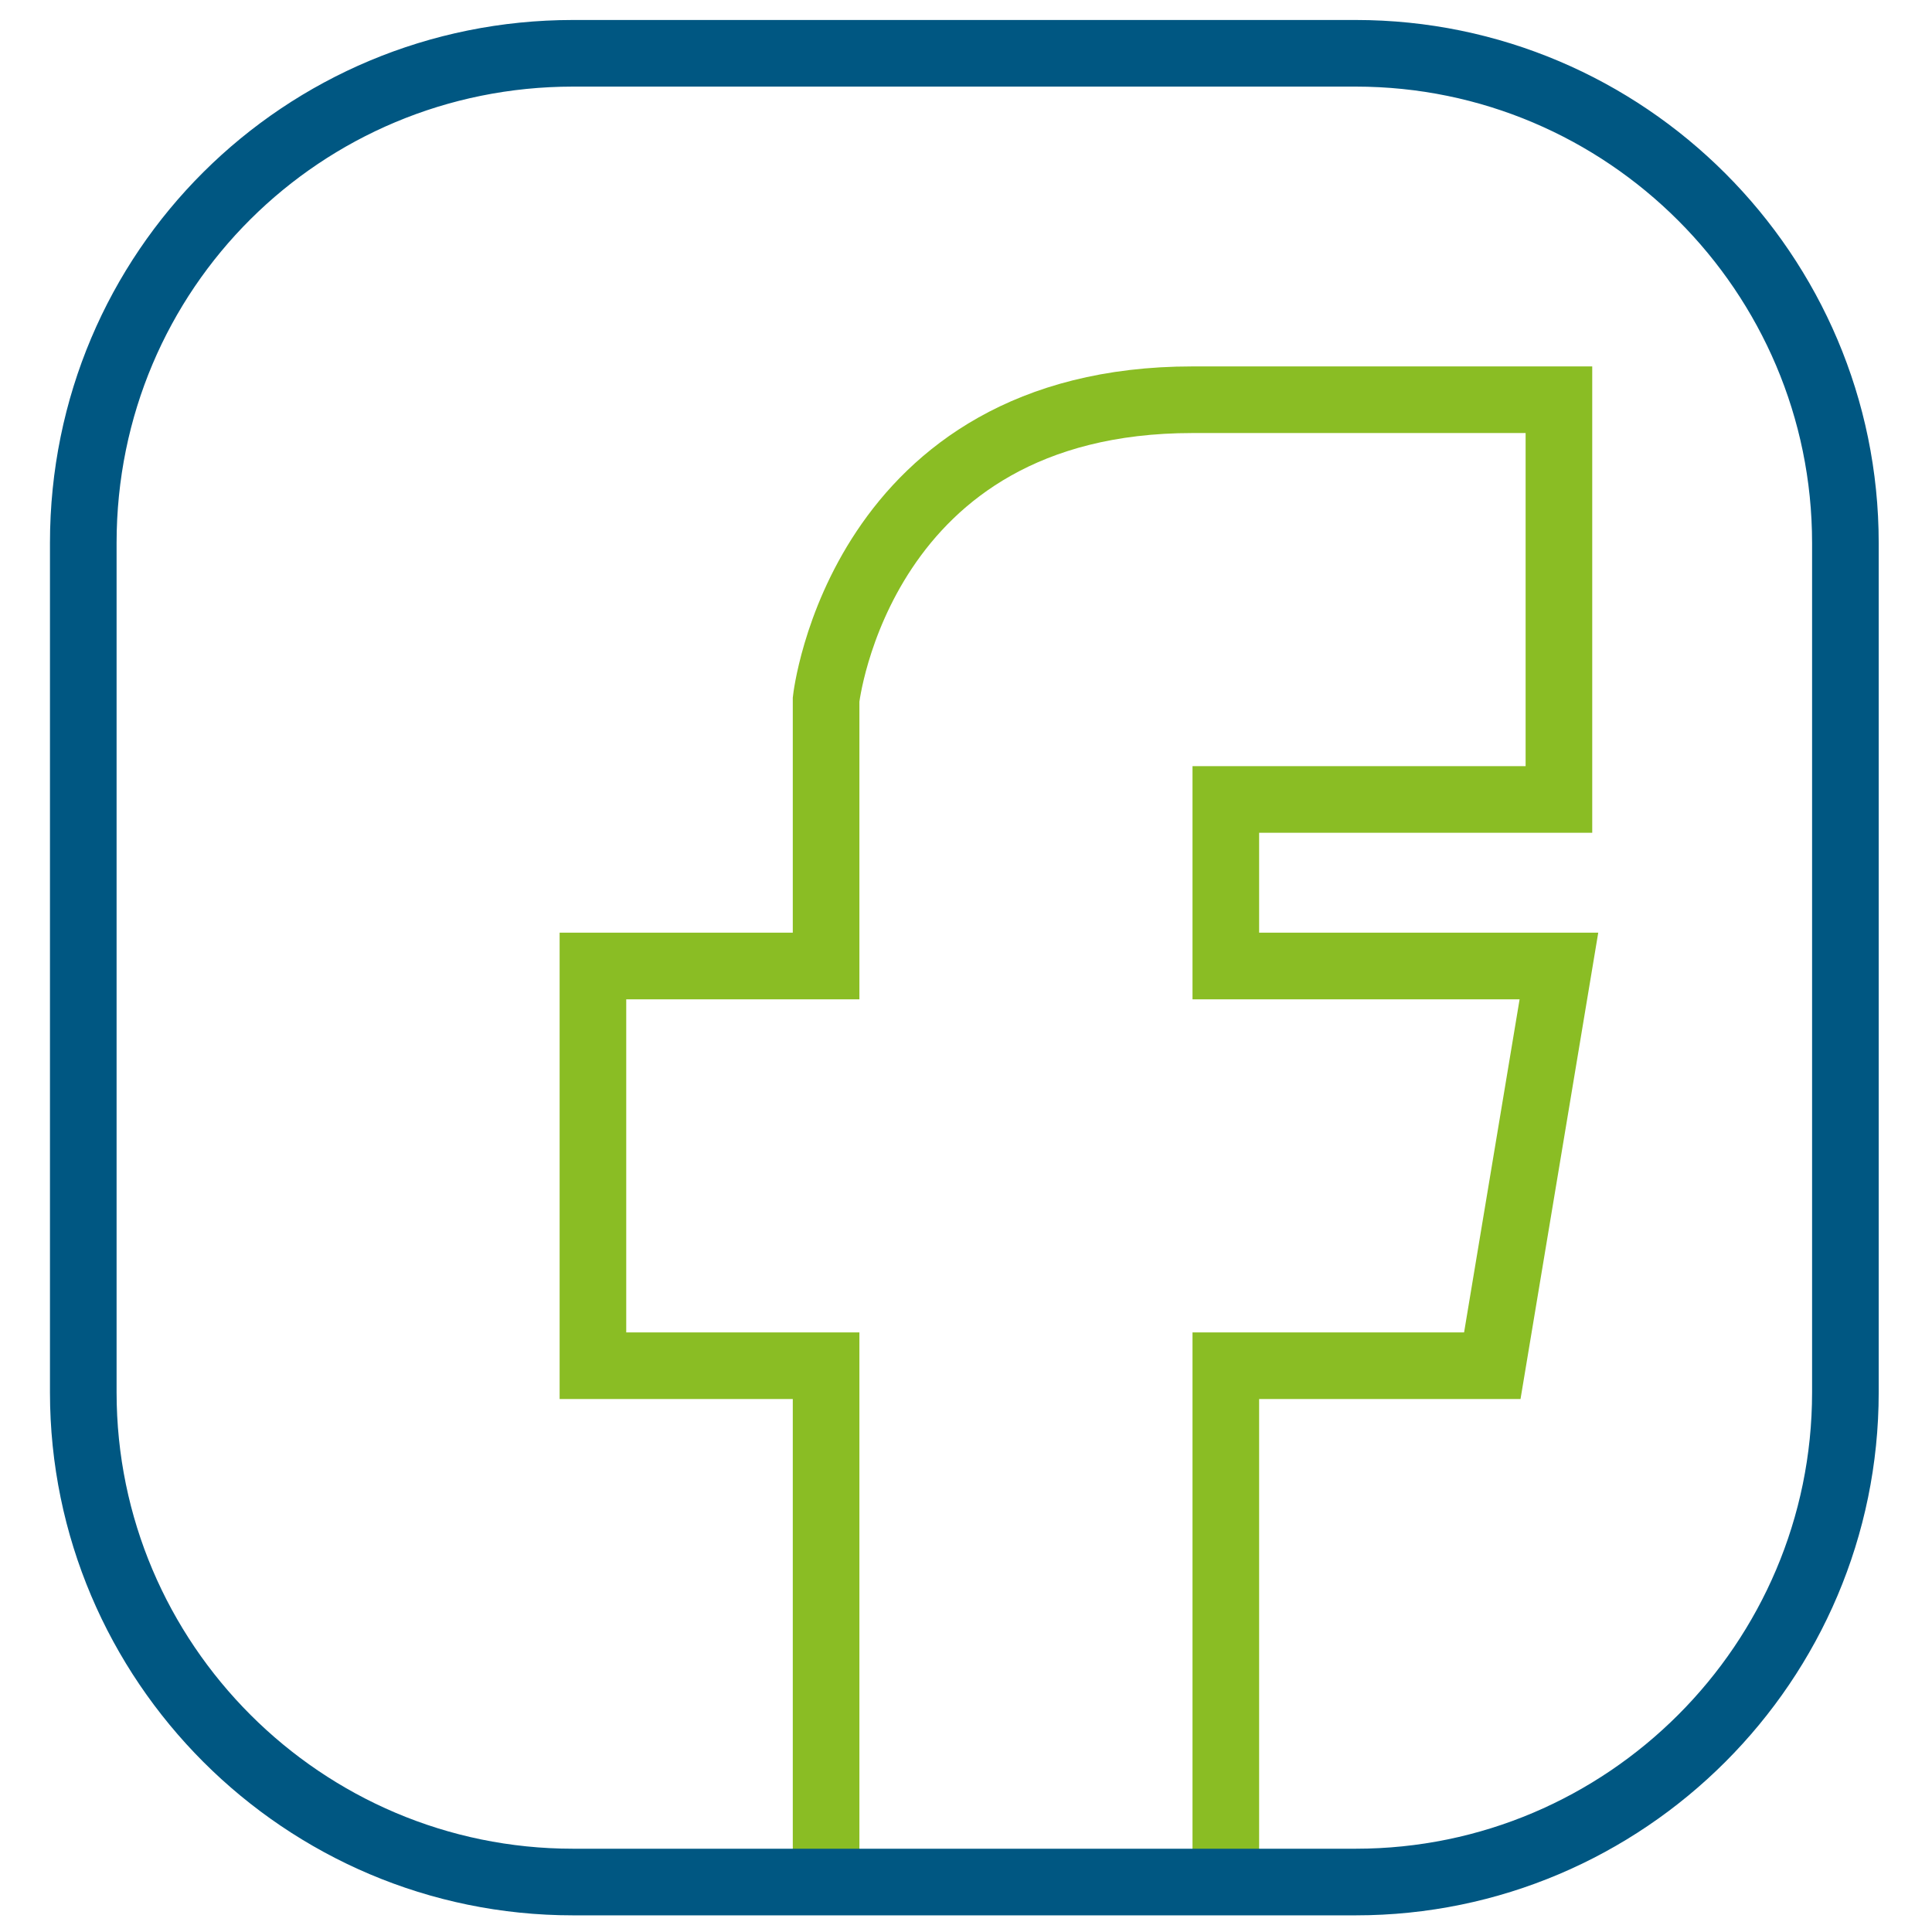 <?xml version="1.0" encoding="utf-8"?>
<!-- Generator: Adobe Illustrator 27.9.6, SVG Export Plug-In . SVG Version: 9.03 Build 54986)  -->
<svg version="1.1" id="Ebene_1" xmlns="http://www.w3.org/2000/svg" xmlns:xlink="http://www.w3.org/1999/xlink" x="0px" y="0px"
	 viewBox="0 0 58 58" style="enable-background:new 0 0 58 58;" xml:space="preserve">
<style type="text/css">
	.st0{clip-path:url(#SVGID_00000140707716005305275650000002662229897137599361_);fill:none;stroke:#8ABD24;stroke-width:2;}
	.st1{clip-path:url(#SVGID_00000140707716005305275650000002662229897137599361_);fill:none;stroke:#005782;stroke-width:2;}
</style>
<g>
	<defs>
		<rect id="SVGID_1_" x="1.5" y="0.6" width="54.9" height="56.9"/>
	</defs>
	<clipPath id="SVGID_00000083769657276787871050000017587576780372421018_">
		<use xlink:href="#SVGID_1_"  style="overflow:visible;"/>
	</clipPath>
	
		<path style="clip-path:url(#SVGID_00000083769657276787871050000017587576780372421018_);fill:none;stroke:#8ABD24;stroke-width:2;" d="
		M24.8,56V41h-7V29h7v-8c0,0,1-9,11-9h11v12h-10v5h10l-2,12h-8v15"/>
	
		<path style="clip-path:url(#SVGID_00000083769657276787871050000017587576780372421018_);fill:none;stroke:#005782;stroke-width:2;" d="
		M17.2,1.6C9.1,1.6,2.5,8.1,2.5,16.3v25.5c0,8.1,6.6,14.7,14.7,14.7h23.5c8.1,0,14.7-6.6,14.7-14.7V16.3c0-8.1-6.6-14.7-14.7-14.7
		H17.2z"/>
</g>
</svg>
